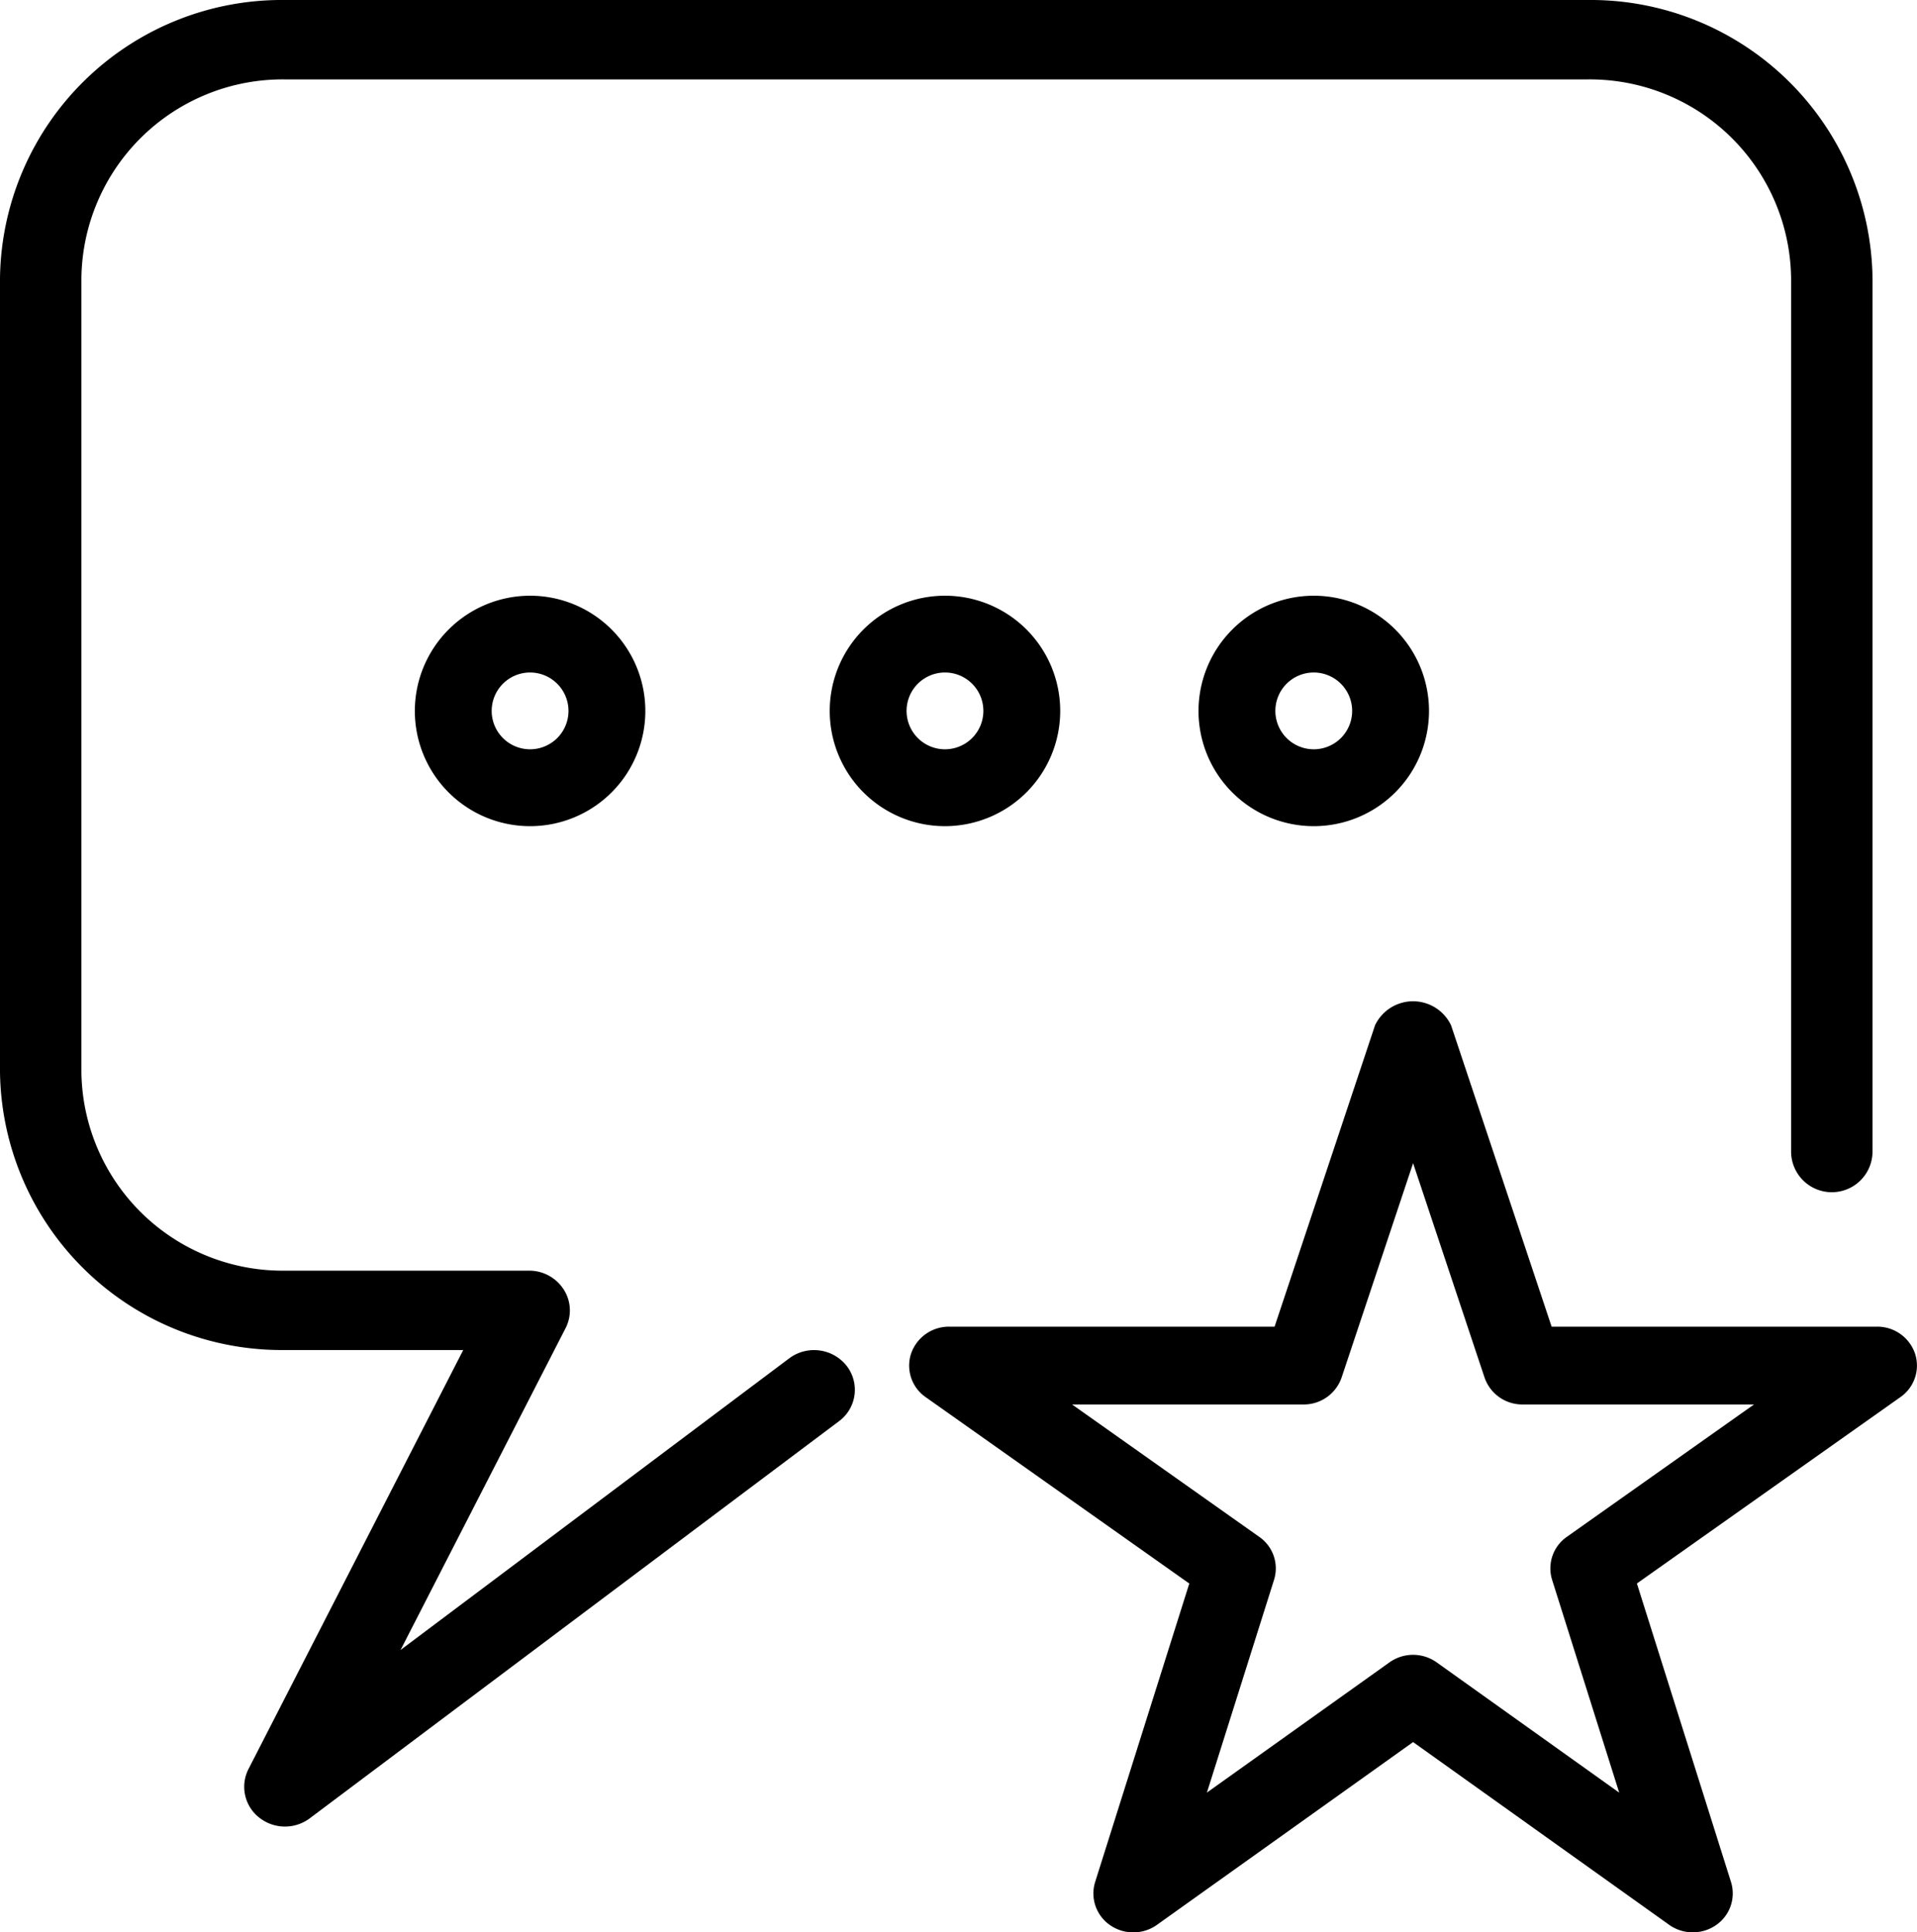 <svg xmlns="http://www.w3.org/2000/svg" id="b0b644f1-6151-4990-b269-9f7f2a86b448" data-name="Layer 1" width="41.585" height="41.925" viewBox="0 0 41.585 41.925"><title>icon6</title><path d="M41.543,29.443a.863.863,0,0,0-.824-.584H33.66l-2.181-6.538a.913.913,0,0,0-1.65,0l-2.179,6.538H20.59a.867.867,0,0,0-.825.584.832.832,0,0,0,.315.944l5.72,4.045-2.043,6.478a.835.835,0,0,0,.326.935.886.886,0,0,0,1.015-.007l5.557-3.966,5.556,3.966a.887.887,0,0,0,1.013.007.833.833,0,0,0,.328-.935L35.51,34.431l5.718-4.045A.832.832,0,0,0,41.543,29.443ZM33.989,33.42a.833.833,0,0,0-.319.93l1.456,4.619L31.167,36.143a.883.883,0,0,0-1.025,0l-3.96,2.825L27.639,34.35a.831.831,0,0,0-.321-.93l-4.061-2.873h5.02a.867.867,0,0,0,.827-.584l1.551-4.651,1.55,4.651a.865.865,0,0,0,.825.584h5.02Z" transform="translate(-0.001 -0.075)" style="fill-rule:evenodd"></path><path d="M9,15.499A2.5,2.5,0,1,0,11.5,13,2.503,2.503,0,0,0,9,15.499Zm3.333,0a.833.833,0,1,1-.833-.833A.834.834,0,0,1,12.333,15.499Z" transform="translate(-0.001 -0.075)" style="fill-rule:evenodd"></path><path d="M23,15.499A2.5,2.5,0,1,0,20.499,18,2.502,2.502,0,0,0,23,15.499Zm-3.333,0a.833.833,0,1,1,.832.833A.833.833,0,0,1,19.667,15.499Z" transform="translate(-0.001 -0.075)" style="fill-rule:evenodd"></path><path d="M26,15.499A2.5,2.5,0,1,0,28.5,13,2.503,2.503,0,0,0,26,15.499Zm3.333,0a.833.833,0,1,1-.833-.833A.834.834,0,0,1,29.333,15.499Z" transform="translate(-0.001 -0.075)" style="fill-rule:evenodd"></path><path d="M17.123,29.545,8.69,35.874l3.58-6.983a.839.839,0,0,0-.04-.837.886.886,0,0,0-.751-.41H6.18a4.366,4.366,0,0,1-4.413-4.307V6.106A4.366,4.366,0,0,1,6.18,1.798H34.439a4.368,4.368,0,0,1,4.416,4.309V25.059a.883.883,0,0,0,1.766,0V6.106A6.116,6.116,0,0,0,34.439.075H6.18A6.114,6.114,0,0,0,.001,6.106v17.23a6.113,6.113,0,0,0,6.179,6.03h3.87L5.391,38.458a.848.848,0,0,0,.23,1.05.899.899,0,0,0,1.1.018L18.199,30.912a.847.847,0,0,0,.163-1.209A.901.901,0,0,0,17.123,29.545Z" transform="translate(-0.001 -0.075)" style="fill-rule:evenodd"></path></svg>